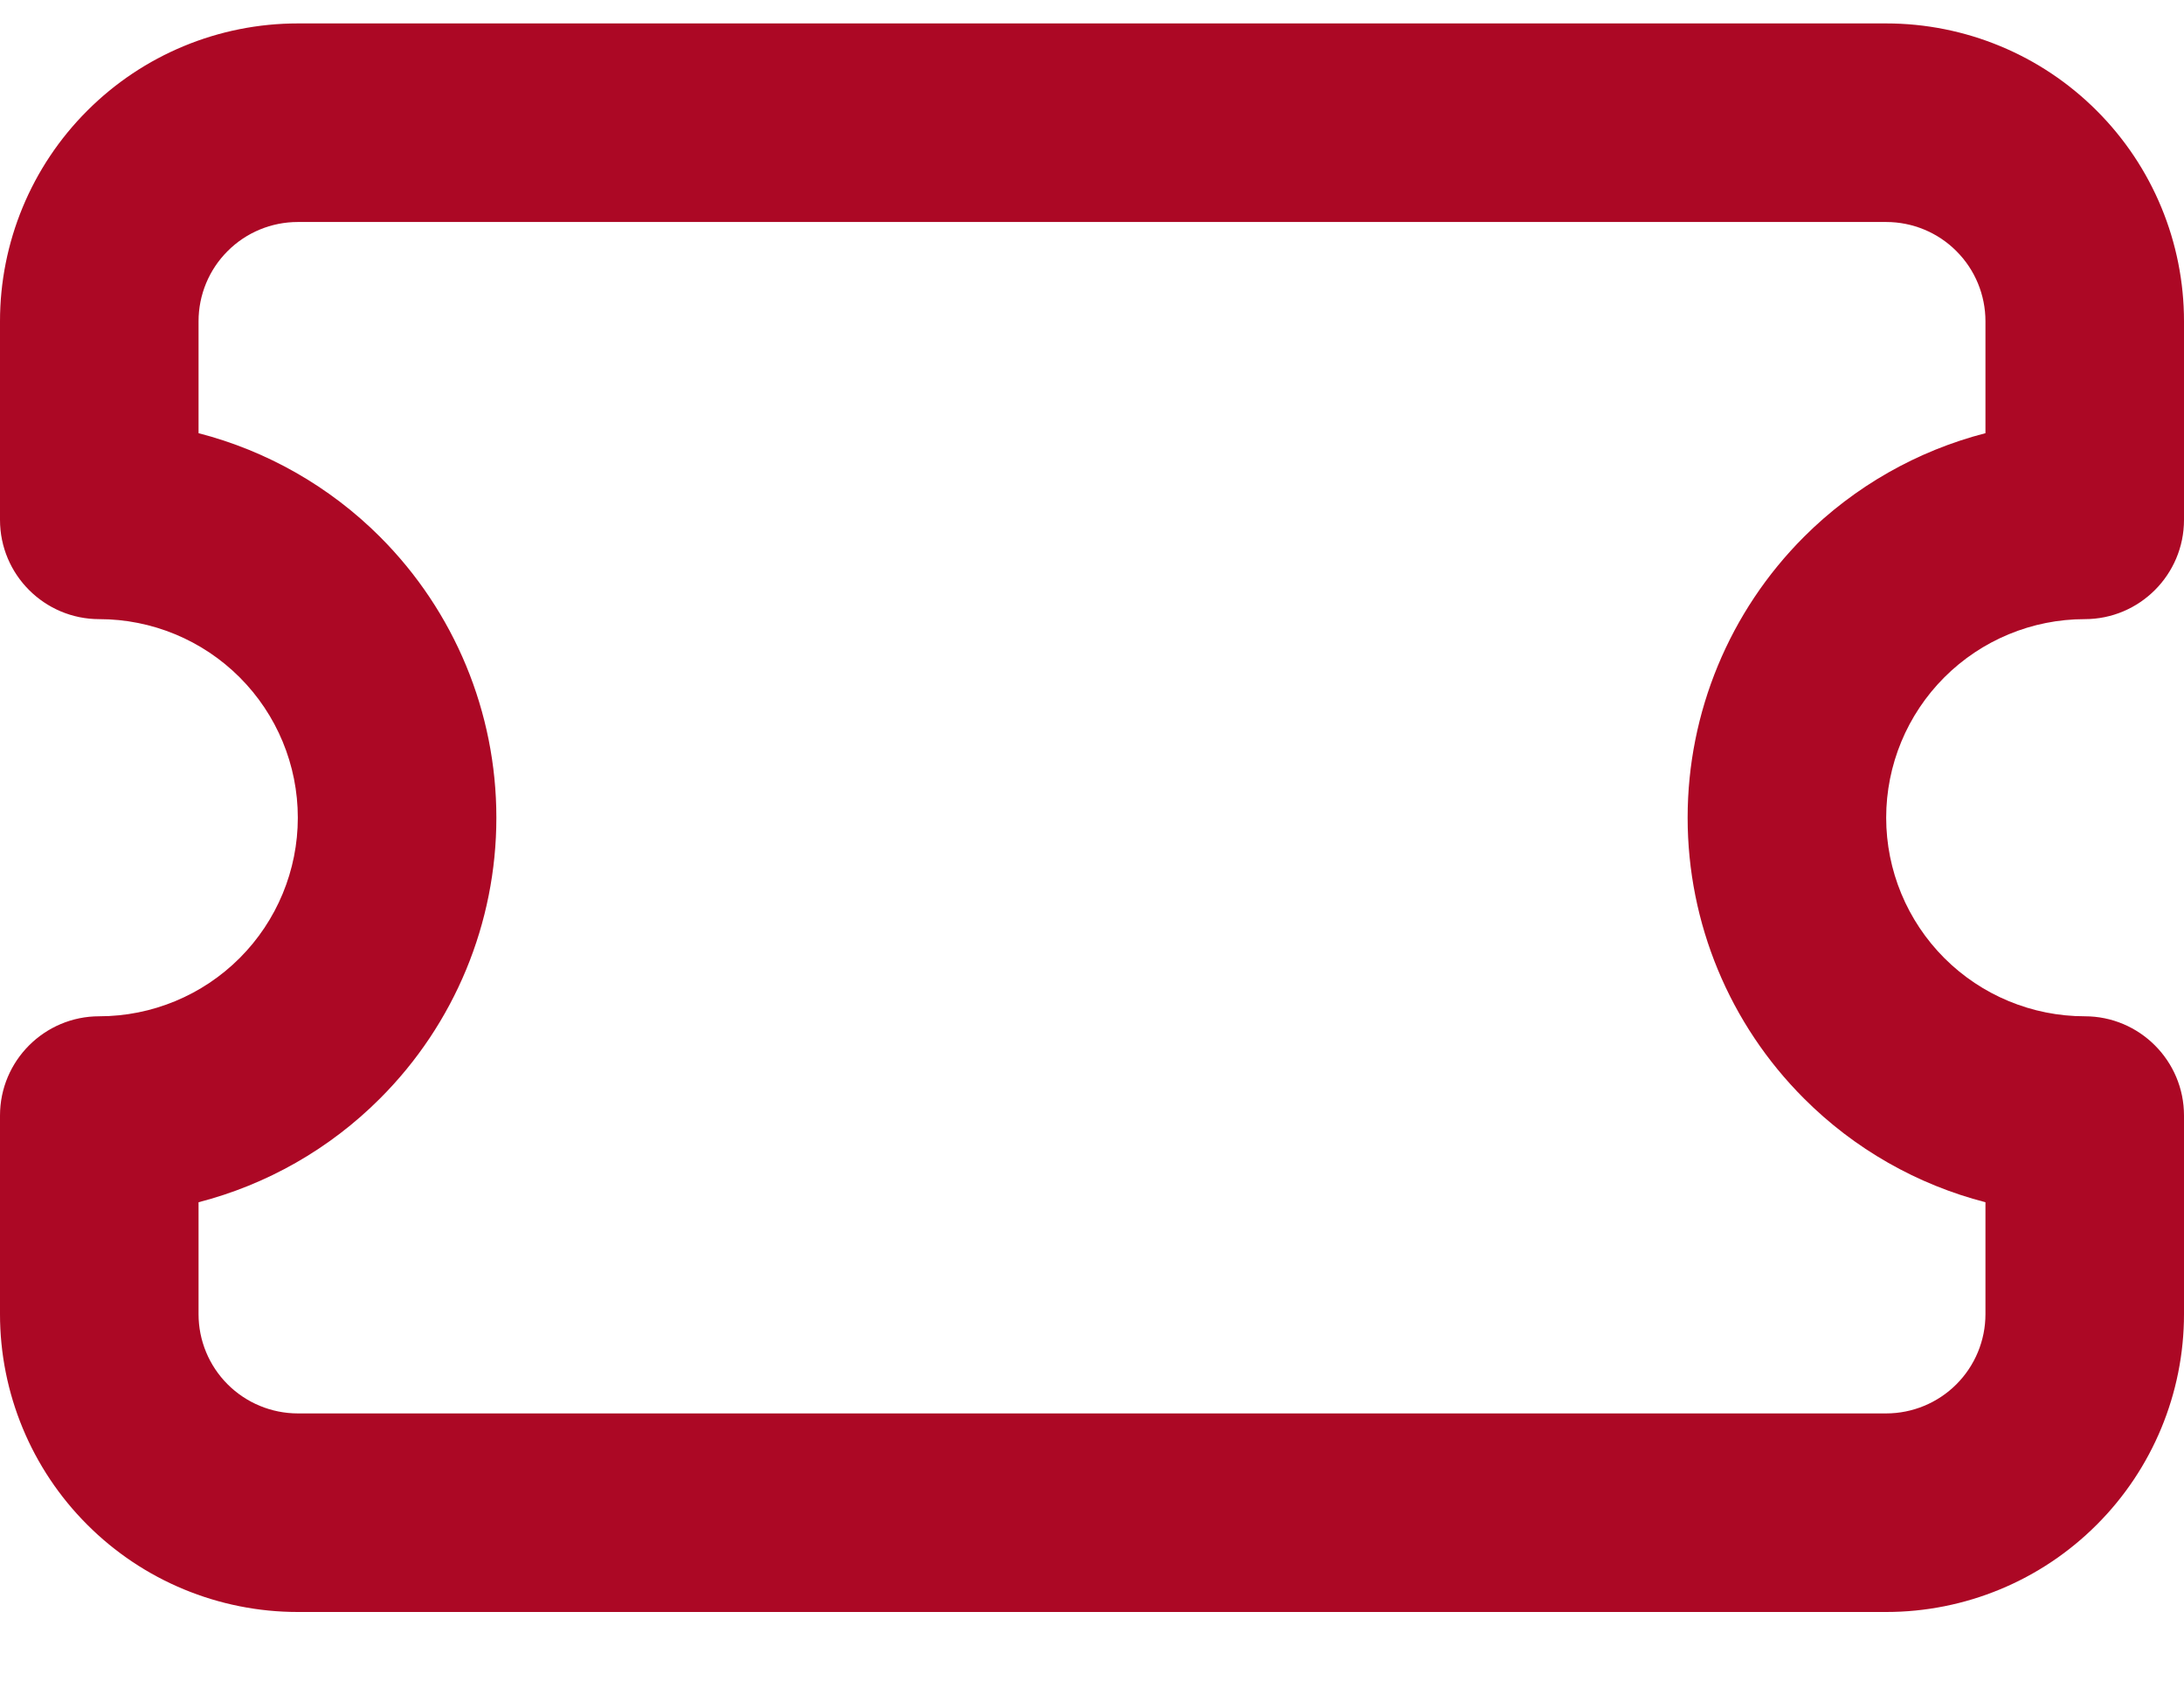 <svg width="22" height="17" viewBox="0 0 22 17" fill="none" xmlns="http://www.w3.org/2000/svg">
<path fill-rule="evenodd" clip-rule="evenodd" d="M0.879 1.115C1.441 0.552 2.204 0.236 3 0.236H19C19.796 0.236 20.559 0.552 21.121 1.115C21.684 1.677 22 2.44 22 3.236V5.236C22 5.788 21.552 6.236 21 6.236C20.47 6.236 19.961 6.447 19.586 6.822C19.211 7.197 19 7.705 19 8.236C19 8.766 19.211 9.275 19.586 9.65C19.961 10.025 20.47 10.236 21 10.236C21.552 10.236 22 10.684 22 11.236V13.236C22 14.031 21.684 14.795 21.121 15.357C20.559 15.92 19.796 16.236 19 16.236H3C2.204 16.236 1.441 15.92 0.879 15.357C0.316 14.795 0 14.031 0 13.236V11.236C0 10.684 0.448 10.236 1 10.236C1.53 10.236 2.039 10.025 2.414 9.65C2.789 9.275 3 8.766 3 8.236C3 7.705 2.789 7.197 2.414 6.822C2.039 6.447 1.53 6.236 1 6.236C0.448 6.236 0 5.788 0 5.236V3.236C0 2.44 0.316 1.677 0.879 1.115ZM3 2.236C2.735 2.236 2.48 2.341 2.293 2.529C2.105 2.716 2 2.971 2 3.236V4.363C2.686 4.54 3.319 4.898 3.828 5.407C4.579 6.158 5 7.175 5 8.236C5 9.297 4.579 10.314 3.828 11.064C3.319 11.574 2.686 11.932 2 12.109V13.236C2 13.501 2.105 13.755 2.293 13.943C2.48 14.13 2.735 14.236 3 14.236H19C19.265 14.236 19.52 14.13 19.707 13.943C19.895 13.755 20 13.501 20 13.236V12.109C19.314 11.932 18.681 11.574 18.172 11.064C17.421 10.314 17 9.297 17 8.236C17 7.175 17.421 6.158 18.172 5.407C18.681 4.898 19.314 4.54 20 4.363V3.236C20 2.971 19.895 2.716 19.707 2.529C19.52 2.341 19.265 2.236 19 2.236H3Z" fill="#AC0825"/>
</svg>
